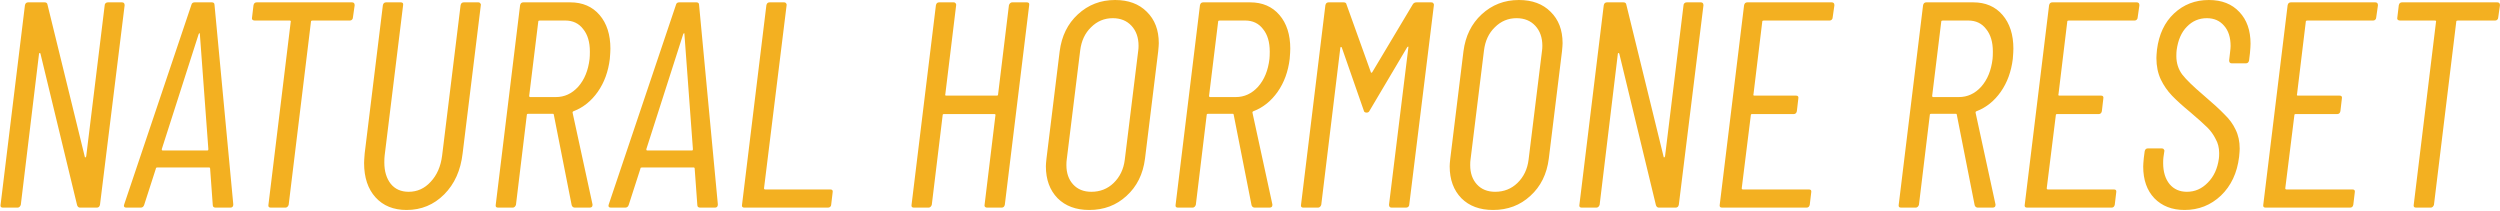 <svg width="1705" height="144" viewBox="0 0 1705 144" fill="none" xmlns="http://www.w3.org/2000/svg">
<path d="M71.4 3.6C71.4 3.066 71.6 2.6 72 2.2C72.4 1.8 72.933 1.6 73.6 1.6H83.2C84.4 1.6 85 2.266 85 3.6L68.2 139.6C67.933 140.933 67.2 141.6 66 141.6H54.6C53.667 141.6 53 141.066 52.6 140L27.6 36.6C27.467 36.2 27.267 36.066 27 36.2C26.733 36.2 26.6 36.4 26.6 36.8L14.2 139.6C14.067 140.133 13.8 140.6 13.4 141C13 141.4 12.533 141.6 12 141.6H2C0.667 141.6 0.133 140.933 0.4 139.6L17 3.6C17.267 2.266 18 1.6 19.2 1.6H30.4C31.6 1.6 32.267 2.133 32.4 3.2L57.8 106.8C57.8 107.2 57.933 107.4 58.2 107.4C58.467 107.266 58.667 107 58.8 106.6L71.4 3.6ZM147.103 141.6C145.77 141.6 145.103 141 145.103 139.8L143.303 115C143.303 114.466 143.036 114.2 142.503 114.2H107.303C107.036 114.2 106.77 114.266 106.503 114.4C106.37 114.533 106.303 114.733 106.303 115L98.303 139.8C97.903 141 97.103 141.6 95.903 141.6H86.103C85.436 141.6 84.97 141.4 84.703 141C84.436 140.6 84.436 140.066 84.703 139.4L130.503 3.4C130.77 2.2 131.503 1.6 132.703 1.6H144.503C145.703 1.6 146.303 2.2 146.303 3.4L159.103 139.4C159.103 140.866 158.436 141.6 157.103 141.6H147.103ZM110.303 101.8C110.303 102.333 110.503 102.6 110.903 102.6H141.503C141.903 102.6 142.103 102.333 142.103 101.8L136.303 23.2C136.303 22.8 136.236 22.6 136.103 22.6C135.97 22.6 135.77 22.8 135.503 23.2L110.303 101.8ZM240.081 1.6C241.281 1.6 241.881 2.266 241.881 3.6L240.681 12C240.681 12.533 240.481 13 240.081 13.4C239.681 13.8 239.215 14 238.681 14H213.081C212.815 14 212.548 14.066 212.281 14.2C212.148 14.333 212.081 14.533 212.081 14.8L196.881 139.6C196.748 140.133 196.481 140.6 196.081 141C195.681 141.4 195.215 141.6 194.681 141.6H184.681C183.348 141.6 182.815 140.933 183.081 139.6L198.281 14.8C198.415 14.666 198.415 14.533 198.281 14.4C198.148 14.133 197.948 14 197.681 14H173.681C173.015 14 172.481 13.8 172.081 13.4C171.815 13 171.748 12.533 171.881 12L172.881 3.6C173.148 2.266 173.881 1.6 175.081 1.6H240.081ZM277.313 143.2C268.379 143.2 261.313 140.333 256.113 134.6C250.913 128.866 248.313 121.066 248.313 111.2C248.313 110 248.446 107.8 248.713 104.6L261.113 3.6C261.379 2.266 262.113 1.6 263.313 1.6H273.313C274.646 1.6 275.179 2.266 274.913 3.6L262.313 106.2C262.179 107.266 262.113 108.8 262.113 110.8C262.113 116.8 263.579 121.666 266.513 125.4C269.446 129 273.513 130.8 278.713 130.8C284.579 130.8 289.579 128.533 293.713 124C297.979 119.466 300.579 113.533 301.513 106.2L314.113 3.6C314.379 2.266 315.113 1.6 316.313 1.6H326.313C326.846 1.6 327.246 1.8 327.513 2.2C327.913 2.6 328.046 3.066 327.913 3.6L315.513 104.6C314.179 116.2 309.979 125.533 302.913 132.6C295.846 139.666 287.313 143.2 277.313 143.2ZM392.095 141.6C391.029 141.6 390.295 141.066 389.895 140L377.695 78.2C377.695 77.8 377.495 77.6 377.095 77.6H360.095C359.962 77.6 359.762 77.666 359.495 77.8C359.362 77.933 359.295 78.133 359.295 78.4L351.895 139.6C351.762 140.133 351.495 140.6 351.095 141C350.695 141.4 350.229 141.6 349.695 141.6H339.695C338.362 141.6 337.829 140.933 338.095 139.6L354.695 3.6C354.962 2.266 355.695 1.6 356.895 1.6H388.895C397.295 1.6 403.962 4.466 408.895 10.2C413.829 15.933 416.295 23.6 416.295 33.2C416.295 34.666 416.162 37 415.895 40.2C414.829 48.866 412.095 56.333 407.695 62.6C403.295 68.866 397.829 73.266 391.295 75.8C390.762 75.933 390.495 76.266 390.495 76.8L404.095 139.4V139.8C404.095 141 403.429 141.6 402.095 141.6H392.095ZM368.095 14C367.829 14 367.562 14.066 367.295 14.2C367.162 14.333 367.095 14.533 367.095 14.8L360.895 65.4C360.895 65.666 360.962 65.866 361.095 66C361.229 66.133 361.362 66.2 361.495 66.2H379.095C384.962 66.2 390.029 63.866 394.295 59.2C398.562 54.4 401.162 48.066 402.095 40.2C402.229 39 402.295 37.333 402.295 35.2C402.295 28.666 400.762 23.533 397.695 19.8C394.762 15.933 390.695 14 385.495 14H368.095ZM477.572 141.6C476.239 141.6 475.572 141 475.572 139.8L473.772 115C473.772 114.466 473.505 114.2 472.972 114.2H437.772C437.505 114.2 437.239 114.266 436.972 114.4C436.839 114.533 436.772 114.733 436.772 115L428.772 139.8C428.372 141 427.572 141.6 426.372 141.6H416.572C415.905 141.6 415.439 141.4 415.172 141C414.905 140.6 414.905 140.066 415.172 139.4L460.972 3.4C461.239 2.2 461.972 1.6 463.172 1.6H474.972C476.172 1.6 476.772 2.2 476.772 3.4L489.572 139.4C489.572 140.866 488.905 141.6 487.572 141.6H477.572ZM440.772 101.8C440.772 102.333 440.972 102.6 441.372 102.6H471.972C472.372 102.6 472.572 102.333 472.572 101.8L466.772 23.2C466.772 22.8 466.705 22.6 466.572 22.6C466.439 22.6 466.239 22.8 465.972 23.2L440.772 101.8ZM507.664 141.6C506.331 141.6 505.797 140.933 506.064 139.6L522.664 3.6C522.931 2.266 523.664 1.6 524.864 1.6H534.864C535.397 1.6 535.797 1.8 536.064 2.2C536.464 2.6 536.597 3.066 536.464 3.6L521.064 128.4C521.064 128.933 521.331 129.2 521.864 129.2H566.264C567.597 129.2 568.131 129.866 567.864 131.2L566.864 139.6C566.864 140.133 566.664 140.6 566.264 141C565.864 141.4 565.331 141.6 564.664 141.6H507.664ZM688.089 3.6C688.222 3.066 688.489 2.6 688.889 2.2C689.289 1.8 689.756 1.6 690.289 1.6H700.289C701.622 1.6 702.156 2.266 701.889 3.6L685.289 139.6C685.022 140.933 684.289 141.6 683.089 141.6H673.089C672.556 141.6 672.089 141.4 671.689 141C671.422 140.6 671.356 140.133 671.489 139.6L678.889 78.6C679.022 78.466 679.022 78.333 678.889 78.2C678.756 77.933 678.556 77.8 678.289 77.8H643.689C643.156 77.8 642.889 78.066 642.889 78.6L635.489 139.6C635.356 140.133 635.089 140.6 634.689 141C634.289 141.4 633.822 141.6 633.289 141.6H623.289C621.956 141.6 621.422 140.933 621.689 139.6L638.289 3.6C638.556 2.266 639.289 1.6 640.489 1.6H650.489C651.022 1.6 651.422 1.8 651.689 2.2C652.089 2.6 652.222 3.066 652.089 3.6L644.689 64.4C644.556 64.533 644.556 64.733 644.689 65C644.822 65.133 645.022 65.2 645.289 65.2H679.889C680.422 65.2 680.689 64.933 680.689 64.4L688.089 3.6ZM742.891 143.2C733.824 143.2 726.624 140.533 721.291 135.2C715.957 129.733 713.291 122.466 713.291 113.4C713.291 112.333 713.424 110.6 713.691 108.2L722.691 35C724.024 24.6 728.157 16.2 735.091 9.8C742.157 3.266 750.624 -0 760.491 -0C769.557 -0 776.757 2.666 782.091 8C787.557 13.333 790.291 20.466 790.291 29.4C790.291 30.466 790.157 32.333 789.891 35L780.891 108.2C779.557 118.733 775.357 127.2 768.291 133.6C761.357 140 752.891 143.2 742.891 143.2ZM744.291 130.8C750.291 130.8 755.357 128.8 759.491 124.8C763.757 120.666 766.291 115.4 767.091 109L776.291 34.4C776.424 33.6 776.491 32.533 776.491 31.2C776.491 25.6 774.891 21.066 771.691 17.6C768.491 14.133 764.224 12.4 758.891 12.4C753.157 12.4 748.224 14.466 744.091 18.6C739.957 22.6 737.491 27.866 736.691 34.4L727.491 109C727.357 109.8 727.291 111 727.291 112.6C727.291 118.066 728.824 122.466 731.891 125.8C734.957 129.133 739.091 130.8 744.291 130.8ZM855.767 141.6C854.701 141.6 853.967 141.066 853.567 140L841.367 78.2C841.367 77.8 841.167 77.6 840.767 77.6H823.767C823.634 77.6 823.434 77.666 823.167 77.8C823.034 77.933 822.967 78.133 822.967 78.4L815.567 139.6C815.434 140.133 815.167 140.6 814.767 141C814.367 141.4 813.901 141.6 813.367 141.6H803.367C802.034 141.6 801.501 140.933 801.767 139.6L818.367 3.6C818.634 2.266 819.367 1.6 820.567 1.6H852.567C860.967 1.6 867.634 4.466 872.567 10.2C877.501 15.933 879.967 23.6 879.967 33.2C879.967 34.666 879.834 37 879.567 40.2C878.501 48.866 875.767 56.333 871.367 62.6C866.967 68.866 861.501 73.266 854.967 75.8C854.434 75.933 854.167 76.266 854.167 76.8L867.767 139.4V139.8C867.767 141 867.101 141.6 865.767 141.6H855.767ZM831.767 14C831.501 14 831.234 14.066 830.967 14.2C830.834 14.333 830.767 14.533 830.767 14.8L824.567 65.4C824.567 65.666 824.634 65.866 824.767 66C824.901 66.133 825.034 66.2 825.167 66.2H842.767C848.634 66.2 853.701 63.866 857.967 59.2C862.234 54.4 864.834 48.066 865.767 40.2C865.901 39 865.967 37.333 865.967 35.2C865.967 28.666 864.434 23.533 861.367 19.8C858.434 15.933 854.367 14 849.167 14H831.767ZM963.505 3C964.038 2.066 964.905 1.6 966.105 1.6H976.105C976.771 1.6 977.238 1.8 977.505 2.2C977.905 2.6 978.038 3.066 977.905 3.6L961.105 139.6C961.105 140.133 960.905 140.6 960.505 141C960.105 141.4 959.571 141.6 958.905 141.6H949.105C947.905 141.6 947.305 140.933 947.305 139.6L960.505 32.4C960.638 32 960.571 31.8 960.305 31.8C960.171 31.8 959.971 31.933 959.705 32.2L934.105 75.4C933.705 76.333 933.038 76.8 932.105 76.8C930.905 76.8 930.238 76.333 930.105 75.4L915.105 32.4C914.971 32.133 914.771 32 914.505 32C914.371 32 914.238 32.2 914.105 32.6L901.105 139.6C900.971 140.133 900.705 140.6 900.305 141C899.905 141.4 899.438 141.6 898.905 141.6H888.905C887.571 141.6 887.038 140.933 887.305 139.6L903.905 3.6C904.171 2.266 904.905 1.6 906.105 1.6H916.305C917.505 1.6 918.171 2.066 918.305 3L934.905 49.2C934.905 49.466 935.038 49.6 935.305 49.6C935.571 49.6 935.771 49.466 935.905 49.2L963.505 3ZM1018.28 143.2C1009.21 143.2 1002.01 140.533 996.681 135.2C991.348 129.733 988.681 122.466 988.681 113.4C988.681 112.333 988.815 110.6 989.081 108.2L998.081 35C999.415 24.6 1003.55 16.2 1010.48 9.8C1017.55 3.266 1026.01 -0 1035.88 -0C1044.95 -0 1052.15 2.666 1057.48 8C1062.95 13.333 1065.68 20.466 1065.68 29.4C1065.68 30.466 1065.55 32.333 1065.28 35L1056.28 108.2C1054.95 118.733 1050.75 127.2 1043.68 133.6C1036.75 140 1028.28 143.2 1018.28 143.2ZM1019.68 130.8C1025.68 130.8 1030.75 128.8 1034.88 124.8C1039.15 120.666 1041.68 115.4 1042.48 109L1051.68 34.4C1051.81 33.6 1051.88 32.533 1051.88 31.2C1051.88 25.6 1050.28 21.066 1047.08 17.6C1043.88 14.133 1039.61 12.4 1034.28 12.4C1028.55 12.4 1023.61 14.466 1019.48 18.6C1015.35 22.6 1012.88 27.866 1012.08 34.4L1002.88 109C1002.75 109.8 1002.68 111 1002.68 112.6C1002.68 118.066 1004.21 122.466 1007.28 125.8C1010.35 129.133 1014.48 130.8 1019.68 130.8ZM1148.16 3.6C1148.16 3.066 1148.36 2.6 1148.76 2.2C1149.16 1.8 1149.69 1.6 1150.36 1.6H1159.96C1161.16 1.6 1161.76 2.266 1161.76 3.6L1144.96 139.6C1144.69 140.933 1143.96 141.6 1142.76 141.6H1131.36C1130.42 141.6 1129.76 141.066 1129.36 140L1104.36 36.6C1104.22 36.2 1104.02 36.066 1103.76 36.2C1103.49 36.2 1103.36 36.4 1103.36 36.8L1090.96 139.6C1090.82 140.133 1090.56 140.6 1090.16 141C1089.76 141.4 1089.29 141.6 1088.76 141.6H1078.76C1077.42 141.6 1076.89 140.933 1077.16 139.6L1093.76 3.6C1094.02 2.266 1094.76 1.6 1095.96 1.6H1107.16C1108.36 1.6 1109.02 2.133 1109.16 3.2L1134.56 106.8C1134.56 107.2 1134.69 107.4 1134.96 107.4C1135.22 107.266 1135.42 107 1135.56 106.6L1148.16 3.6ZM1249.86 12C1249.86 12.533 1249.66 13 1249.26 13.4C1248.86 13.8 1248.39 14 1247.86 14H1202.86C1202.59 14 1202.33 14.066 1202.06 14.2C1201.93 14.333 1201.86 14.533 1201.86 14.8L1195.86 64.4C1195.73 64.533 1195.73 64.733 1195.86 65C1195.99 65.133 1196.19 65.2 1196.46 65.2H1224.86C1226.19 65.2 1226.73 65.866 1226.46 67.2L1225.46 75.8C1225.19 77.133 1224.46 77.8 1223.26 77.8H1194.86C1194.33 77.8 1194.06 78.066 1194.06 78.6L1187.86 128.4C1187.86 128.933 1188.13 129.2 1188.66 129.2H1233.66C1234.99 129.2 1235.53 129.866 1235.26 131.2L1234.26 139.6C1233.99 140.933 1233.26 141.6 1232.06 141.6H1174.46C1173.13 141.6 1172.59 140.933 1172.86 139.6L1189.46 3.6C1189.73 2.266 1190.46 1.6 1191.66 1.6H1249.26C1250.46 1.6 1251.06 2.266 1251.06 3.6L1249.86 12ZM1348.93 141.6C1347.86 141.6 1347.13 141.066 1346.73 140L1334.53 78.2C1334.53 77.8 1334.33 77.6 1333.93 77.6H1316.93C1316.8 77.6 1316.6 77.666 1316.33 77.8C1316.2 77.933 1316.13 78.133 1316.13 78.4L1308.73 139.6C1308.6 140.133 1308.33 140.6 1307.93 141C1307.53 141.4 1307.06 141.6 1306.53 141.6H1296.53C1295.2 141.6 1294.66 140.933 1294.93 139.6L1311.53 3.6C1311.8 2.266 1312.53 1.6 1313.73 1.6H1345.73C1354.13 1.6 1360.8 4.466 1365.73 10.2C1370.66 15.933 1373.13 23.6 1373.13 33.2C1373.13 34.666 1373 37 1372.73 40.2C1371.66 48.866 1368.93 56.333 1364.53 62.6C1360.13 68.866 1354.66 73.266 1348.13 75.8C1347.6 75.933 1347.33 76.266 1347.33 76.8L1360.93 139.4V139.8C1360.93 141 1360.26 141.6 1358.93 141.6H1348.93ZM1324.93 14C1324.66 14 1324.4 14.066 1324.13 14.2C1324 14.333 1323.93 14.533 1323.93 14.8L1317.73 65.4C1317.73 65.666 1317.8 65.866 1317.93 66C1318.06 66.133 1318.2 66.2 1318.33 66.2H1335.93C1341.8 66.2 1346.86 63.866 1351.13 59.2C1355.4 54.4 1358 48.066 1358.93 40.2C1359.06 39 1359.13 37.333 1359.13 35.2C1359.13 28.666 1357.6 23.533 1354.53 19.8C1351.6 15.933 1347.53 14 1342.33 14H1324.93ZM1457.87 12C1457.87 12.533 1457.67 13 1457.27 13.4C1456.87 13.8 1456.4 14 1455.87 14H1410.87C1410.6 14 1410.34 14.066 1410.07 14.2C1409.94 14.333 1409.87 14.533 1409.87 14.8L1403.87 64.4C1403.74 64.533 1403.74 64.733 1403.87 65C1404 65.133 1404.2 65.2 1404.47 65.2H1432.87C1434.2 65.2 1434.74 65.866 1434.47 67.2L1433.47 75.8C1433.2 77.133 1432.47 77.8 1431.27 77.8H1402.87C1402.34 77.8 1402.07 78.066 1402.07 78.6L1395.87 128.4C1395.87 128.933 1396.14 129.2 1396.67 129.2H1441.67C1443 129.2 1443.54 129.866 1443.27 131.2L1442.27 139.6C1442 140.933 1441.27 141.6 1440.07 141.6H1382.47C1381.14 141.6 1380.6 140.933 1380.87 139.6L1397.47 3.6C1397.74 2.266 1398.47 1.6 1399.67 1.6H1457.27C1458.47 1.6 1459.07 2.266 1459.07 3.6L1457.87 12ZM1489.87 143.2C1481.34 143.2 1474.47 140.533 1469.27 135.2C1464.21 129.866 1461.67 122.666 1461.67 113.6C1461.67 112.4 1461.81 110.466 1462.07 107.8L1462.67 103.2C1462.94 101.866 1463.67 101.2 1464.87 101.2H1474.27C1474.94 101.2 1475.41 101.4 1475.67 101.8C1476.07 102.2 1476.21 102.666 1476.07 103.2L1475.47 107.2C1475.34 108.133 1475.27 109.466 1475.27 111.2C1475.27 117.2 1476.74 122 1479.67 125.6C1482.61 129.066 1486.54 130.8 1491.47 130.8C1496.94 130.8 1501.67 128.733 1505.67 124.6C1509.81 120.466 1512.34 115 1513.27 108.2C1513.41 107.266 1513.47 106 1513.47 104.4C1513.47 100.8 1512.67 97.6 1511.07 94.8C1509.61 91.866 1507.74 89.266 1505.47 87C1503.21 84.733 1499.34 81.266 1493.87 76.6C1488.54 72.2 1484.34 68.4 1481.27 65.2C1478.21 62 1475.67 58.333 1473.67 54.2C1471.67 49.933 1470.67 45.066 1470.67 39.6C1470.67 38.4 1470.81 36.466 1471.07 33.8C1472.41 23.4 1476.27 15.2 1482.67 9.2C1489.21 3.066 1497.14 -0 1506.47 -0C1515.27 -0 1522.21 2.733 1527.27 8.2C1532.34 13.533 1534.87 20.733 1534.87 29.8C1534.87 31.133 1534.74 33.266 1534.47 36.2L1533.87 41.2C1533.61 42.533 1532.87 43.2 1531.67 43.2H1522.07C1520.87 43.2 1520.27 42.533 1520.27 41.2L1520.87 36C1521.14 33.866 1521.27 32.333 1521.27 31.4C1521.27 25.533 1519.81 20.933 1516.87 17.6C1513.94 14.133 1510.01 12.4 1505.07 12.4C1499.74 12.4 1495.21 14.333 1491.47 18.2C1487.74 21.933 1485.41 27.266 1484.47 34.2C1484.34 35.133 1484.27 36.466 1484.27 38.2C1484.27 43 1485.61 47.2 1488.27 50.8C1490.94 54.266 1495.81 59 1502.87 65C1509.14 70.333 1513.87 74.666 1517.07 78C1520.41 81.2 1522.94 84.666 1524.67 88.4C1526.54 92.133 1527.47 96.466 1527.47 101.4C1527.47 102.466 1527.34 104.333 1527.07 107C1525.74 117.933 1521.61 126.733 1514.67 133.4C1507.74 139.933 1499.47 143.2 1489.87 143.2ZM1620.56 12C1620.56 12.533 1620.36 13 1619.96 13.4C1619.56 13.8 1619.1 14 1618.56 14H1573.56C1573.3 14 1573.03 14.066 1572.76 14.2C1572.63 14.333 1572.56 14.533 1572.56 14.8L1566.56 64.4C1566.43 64.533 1566.43 64.733 1566.56 65C1566.7 65.133 1566.9 65.2 1567.16 65.2H1595.56C1596.9 65.2 1597.43 65.866 1597.16 67.2L1596.16 75.8C1595.9 77.133 1595.16 77.8 1593.96 77.8H1565.56C1565.03 77.8 1564.76 78.066 1564.76 78.6L1558.56 128.4C1558.56 128.933 1558.83 129.2 1559.36 129.2H1604.36C1605.7 129.2 1606.23 129.866 1605.96 131.2L1604.96 139.6C1604.7 140.933 1603.96 141.6 1602.76 141.6H1545.16C1543.83 141.6 1543.3 140.933 1543.56 139.6L1560.16 3.6C1560.43 2.266 1561.16 1.6 1562.36 1.6H1619.96C1621.16 1.6 1621.76 2.266 1621.76 3.6L1620.56 12ZM1703.17 1.6C1704.37 1.6 1704.97 2.266 1704.97 3.6L1703.77 12C1703.77 12.533 1703.57 13 1703.17 13.4C1702.77 13.8 1702.3 14 1701.77 14H1676.17C1675.9 14 1675.63 14.066 1675.37 14.2C1675.23 14.333 1675.17 14.533 1675.17 14.8L1659.97 139.6C1659.83 140.133 1659.57 140.6 1659.17 141C1658.77 141.4 1658.3 141.6 1657.77 141.6H1647.77C1646.43 141.6 1645.9 140.933 1646.17 139.6L1661.37 14.8C1661.5 14.666 1661.5 14.533 1661.37 14.4C1661.23 14.133 1661.03 14 1660.77 14H1636.77C1636.1 14 1635.57 13.8 1635.17 13.4C1634.9 13 1634.83 12.533 1634.97 12L1635.97 3.6C1636.23 2.266 1636.97 1.6 1638.17 1.6H1703.17Z" fill="#F3B021"/>
</svg>
